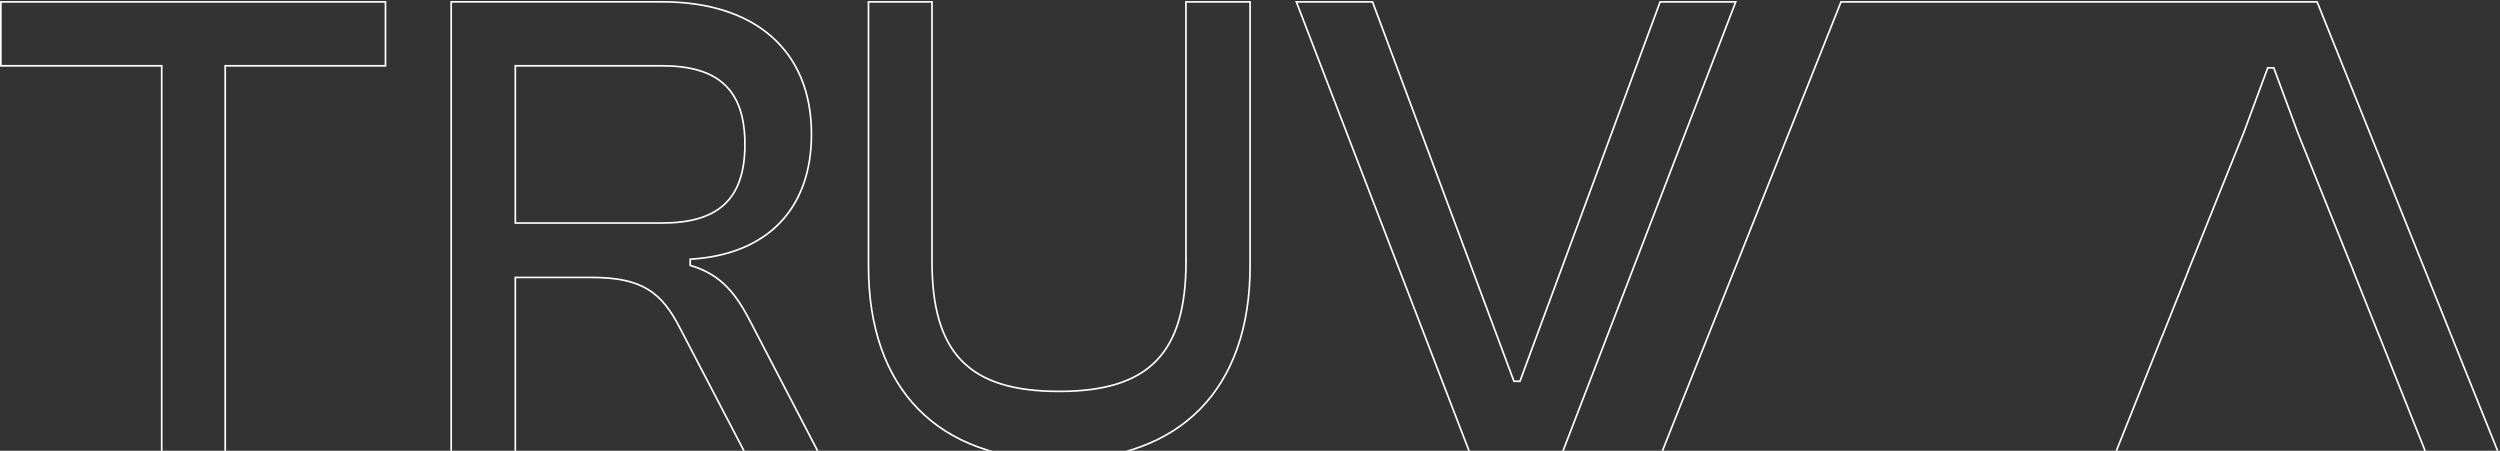 <svg width="1381" height="249" viewBox="0 0 1381 249" fill="none" xmlns="http://www.w3.org/2000/svg">
<rect x="0" y="0" width="1381" height="249" fill="#333333" stroke="none"/>
<path d="M89.322 36.816V36.351H88.856H0.466V1.048H212.944V36.351H124.872H124.406V36.816V250.401H89.322V36.816Z" stroke="white" stroke-width="0.931"/>
<path d="M381.27 146.246V146.593L381.602 146.692C398.926 151.861 406.943 162.923 414.995 178.581L414.996 178.583L452.34 250.371H411.644L375.761 181.512C375.761 181.511 375.76 181.511 375.76 181.51C370.687 171.59 365.505 164.499 357.994 159.904C350.485 155.31 340.71 153.25 326.53 153.25H285.126H284.66V153.715V250.371H249.235V1.017H365.911C391.412 1.017 411.993 7.721 426.192 20.186C440.382 32.643 448.253 50.902 448.253 74.131C448.253 94.779 442.138 111.37 430.794 123.125C419.448 134.881 402.823 141.851 381.707 143.157L381.27 143.184V143.622V146.246ZM284.66 122.729V123.195H285.126H365.569C380.773 123.195 392.276 120.096 399.975 113.065C407.683 106.026 411.486 95.132 411.486 79.758C411.486 64.383 407.677 53.495 399.966 46.463C392.264 39.438 380.762 36.346 365.569 36.346H285.126H284.66V36.811V122.729Z" stroke="white" stroke-width="0.931"/>
<path d="M655.148 144.381V143.167L655.125 143.192V1.045H690.55V147.005C690.55 180.92 680.902 207.688 662.919 225.976C644.938 244.264 618.564 254.133 584.993 254.133C551.423 254.133 525.129 244.258 507.227 225.968C489.324 207.676 479.755 180.908 479.755 147.005V1.045H514.839V144.381C514.839 169.648 519.893 187.637 531.253 199.3C542.617 210.967 560.192 216.205 584.993 216.205C609.794 216.205 627.37 210.967 638.733 199.3C650.094 187.637 655.148 169.648 655.148 144.381Z" stroke="white" stroke-width="0.931"/>
<path d="M839.301 210.606H839.625L839.738 210.302L917.045 1.048H958.811L862.9 250.401H812.018L716.108 1.048H758.193L836.182 210.303L836.295 210.606H836.618H839.301Z" stroke="white" stroke-width="0.931"/>
<path d="M1314.24 185.401L1300.13 150.098H1300.17L1299.92 149.459L1291.08 127.514V127.489L1291.05 127.405L1269.27 73.243L1269.27 73.23L1256.15 37.765L1256.04 37.461H1255.72H1253.03H1252.71L1252.6 37.765L1239.46 73.23L1239.45 73.242L1223.88 111.988L1223.85 112.072V112.097L1208.83 149.459L1208.58 150.098H1208.64L1194.53 185.401H1194.47L1194.35 185.694L1168.54 250.401H1156.29H1128.48H917.78L1016.97 1.048H1229.11H1279.98L1380.24 250.401H1340.18L1314.38 185.694L1314.26 185.401H1314.24Z" stroke="white" stroke-width="0.931"/>
</svg>
